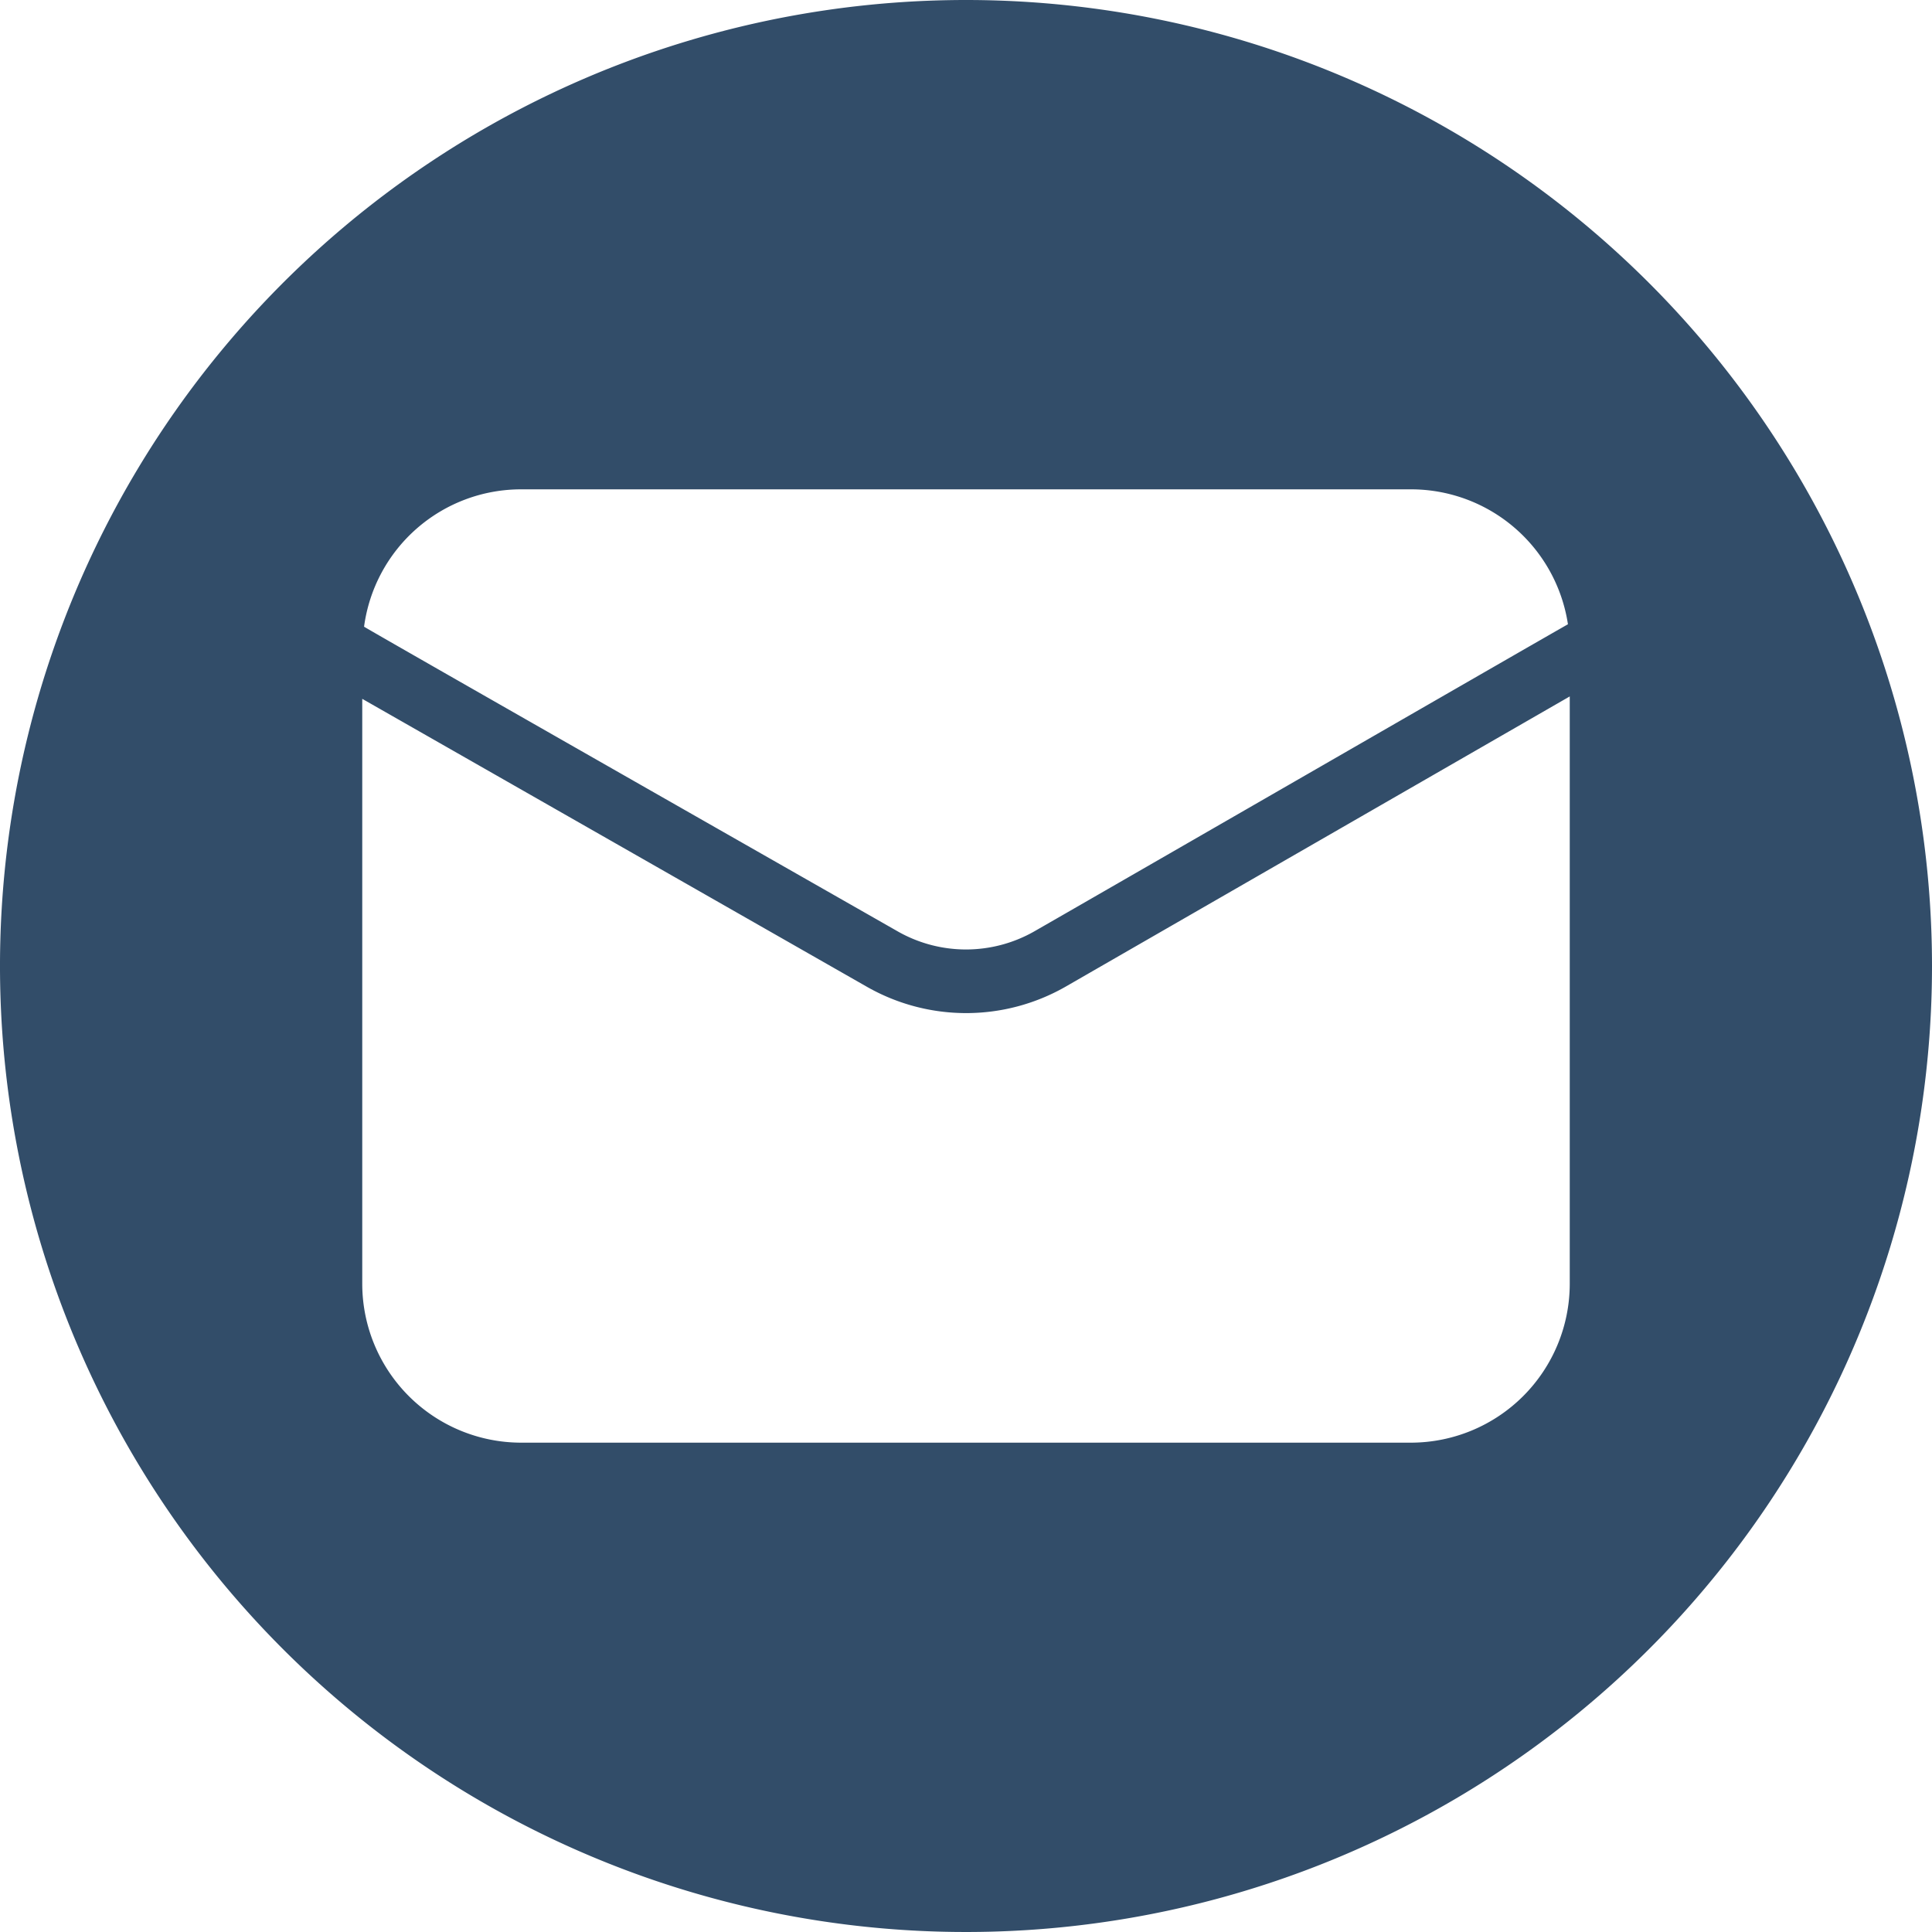 <svg xmlns="http://www.w3.org/2000/svg" xmlns:xlink="http://www.w3.org/1999/xlink" data-name="Circular Glyph" preserveAspectRatio="xMidYMid meet" version="1.0" viewBox="0.0 0.0 64.0 64.0" zoomAndPan="magnify" style="fill: rgb(50, 77, 105);" original_string_length="667"><g id="__id904_shpysi57x8"><path d="M32,0A32,32,0,1,0,64,32,32.004,32.004,0,0,0,32,0ZM17.26,16.21H46.74a5.257,5.257,0,0,1,5.2,4.47c-.42.23-16.62,9.57-17.69,10.18a4.569,4.569,0,0,1-4.5,0c-1.05-.6-17.29-9.85-17.69-10.1A5.247,5.247,0,0,1,17.26,16.21ZM52,42.53a5.266,5.266,0,0,1-5.26,5.26H17.26A5.266,5.266,0,0,1,12,42.53V23.15l16.72,9.54a6.637,6.637,0,0,0,6.57,0L52,23.07Z" style="fill: inherit;"/></g></svg>